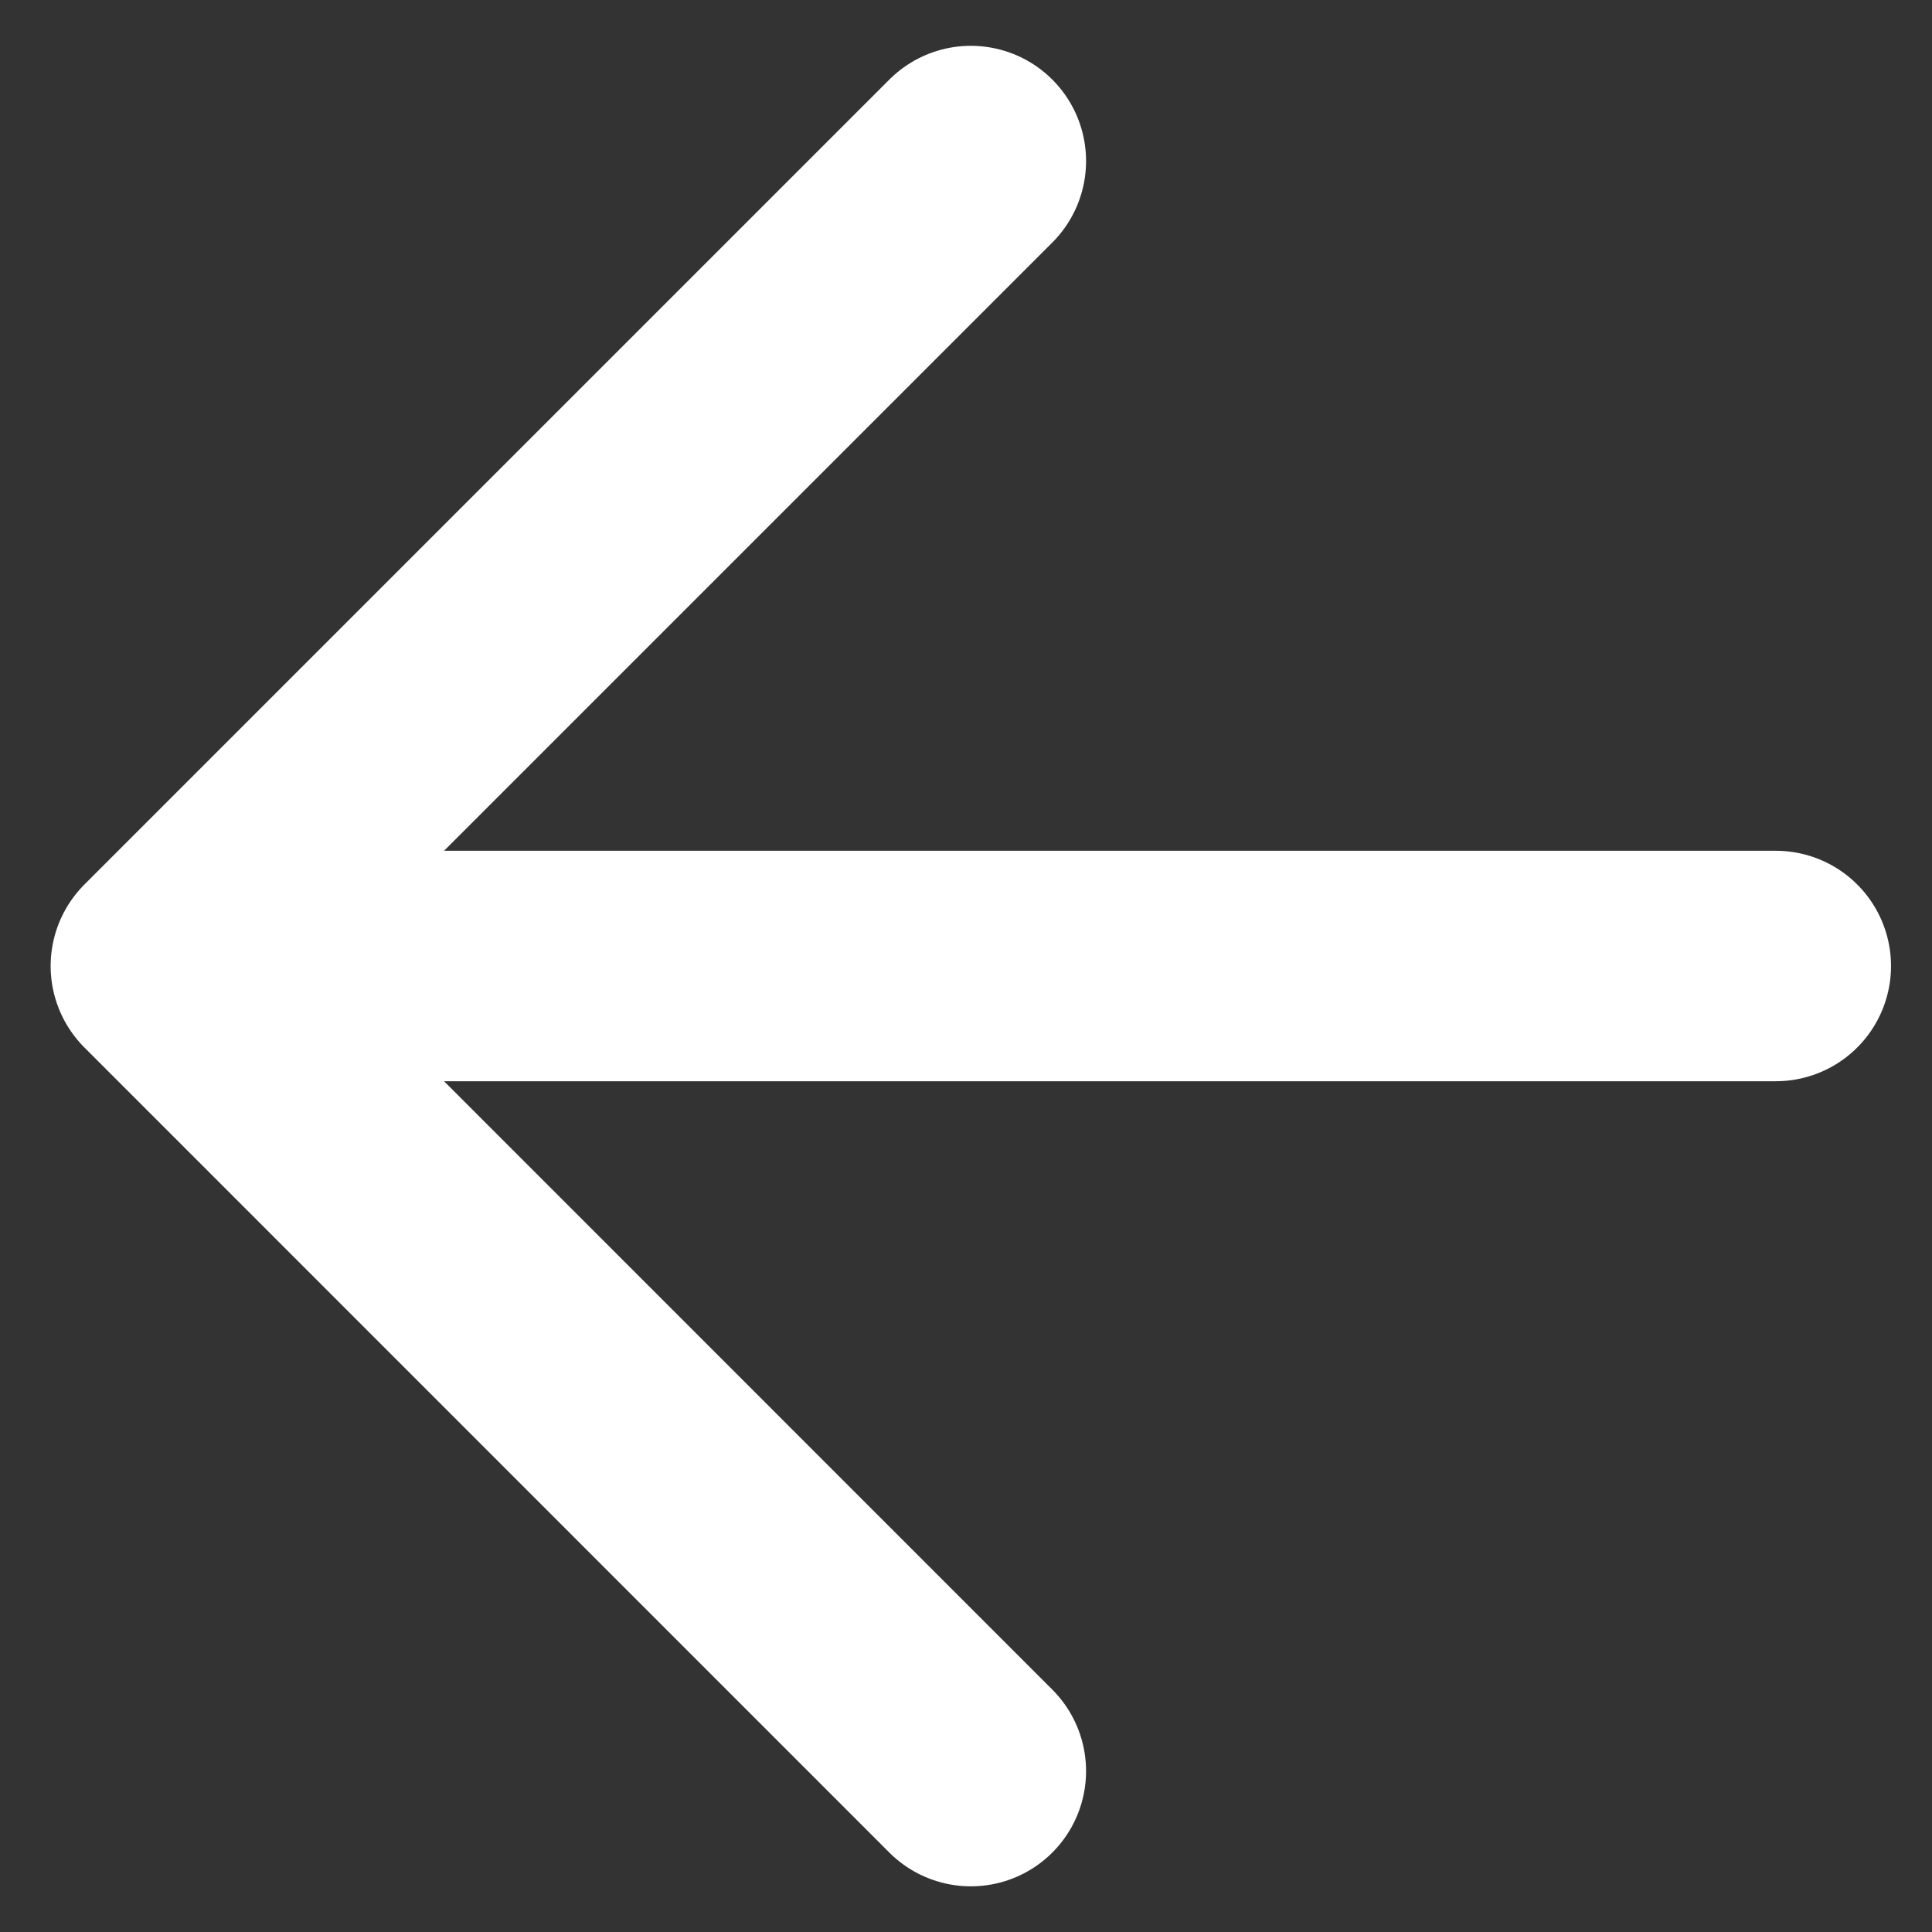 <svg width="14" height="14" viewBox="0 0 14 14" fill="none" xmlns="http://www.w3.org/2000/svg">
<rect x="0" y="0" width="14" height="14" fill="#333333" stroke="none"/>
<path d="M12.868 7H1.202M1.202 7L7.035 12.834M1.202 7L7.035 1.167" stroke="#FFFFFF" stroke-width="1.67" stroke-linecap="round" stroke-linejoin="round"/>
</svg>